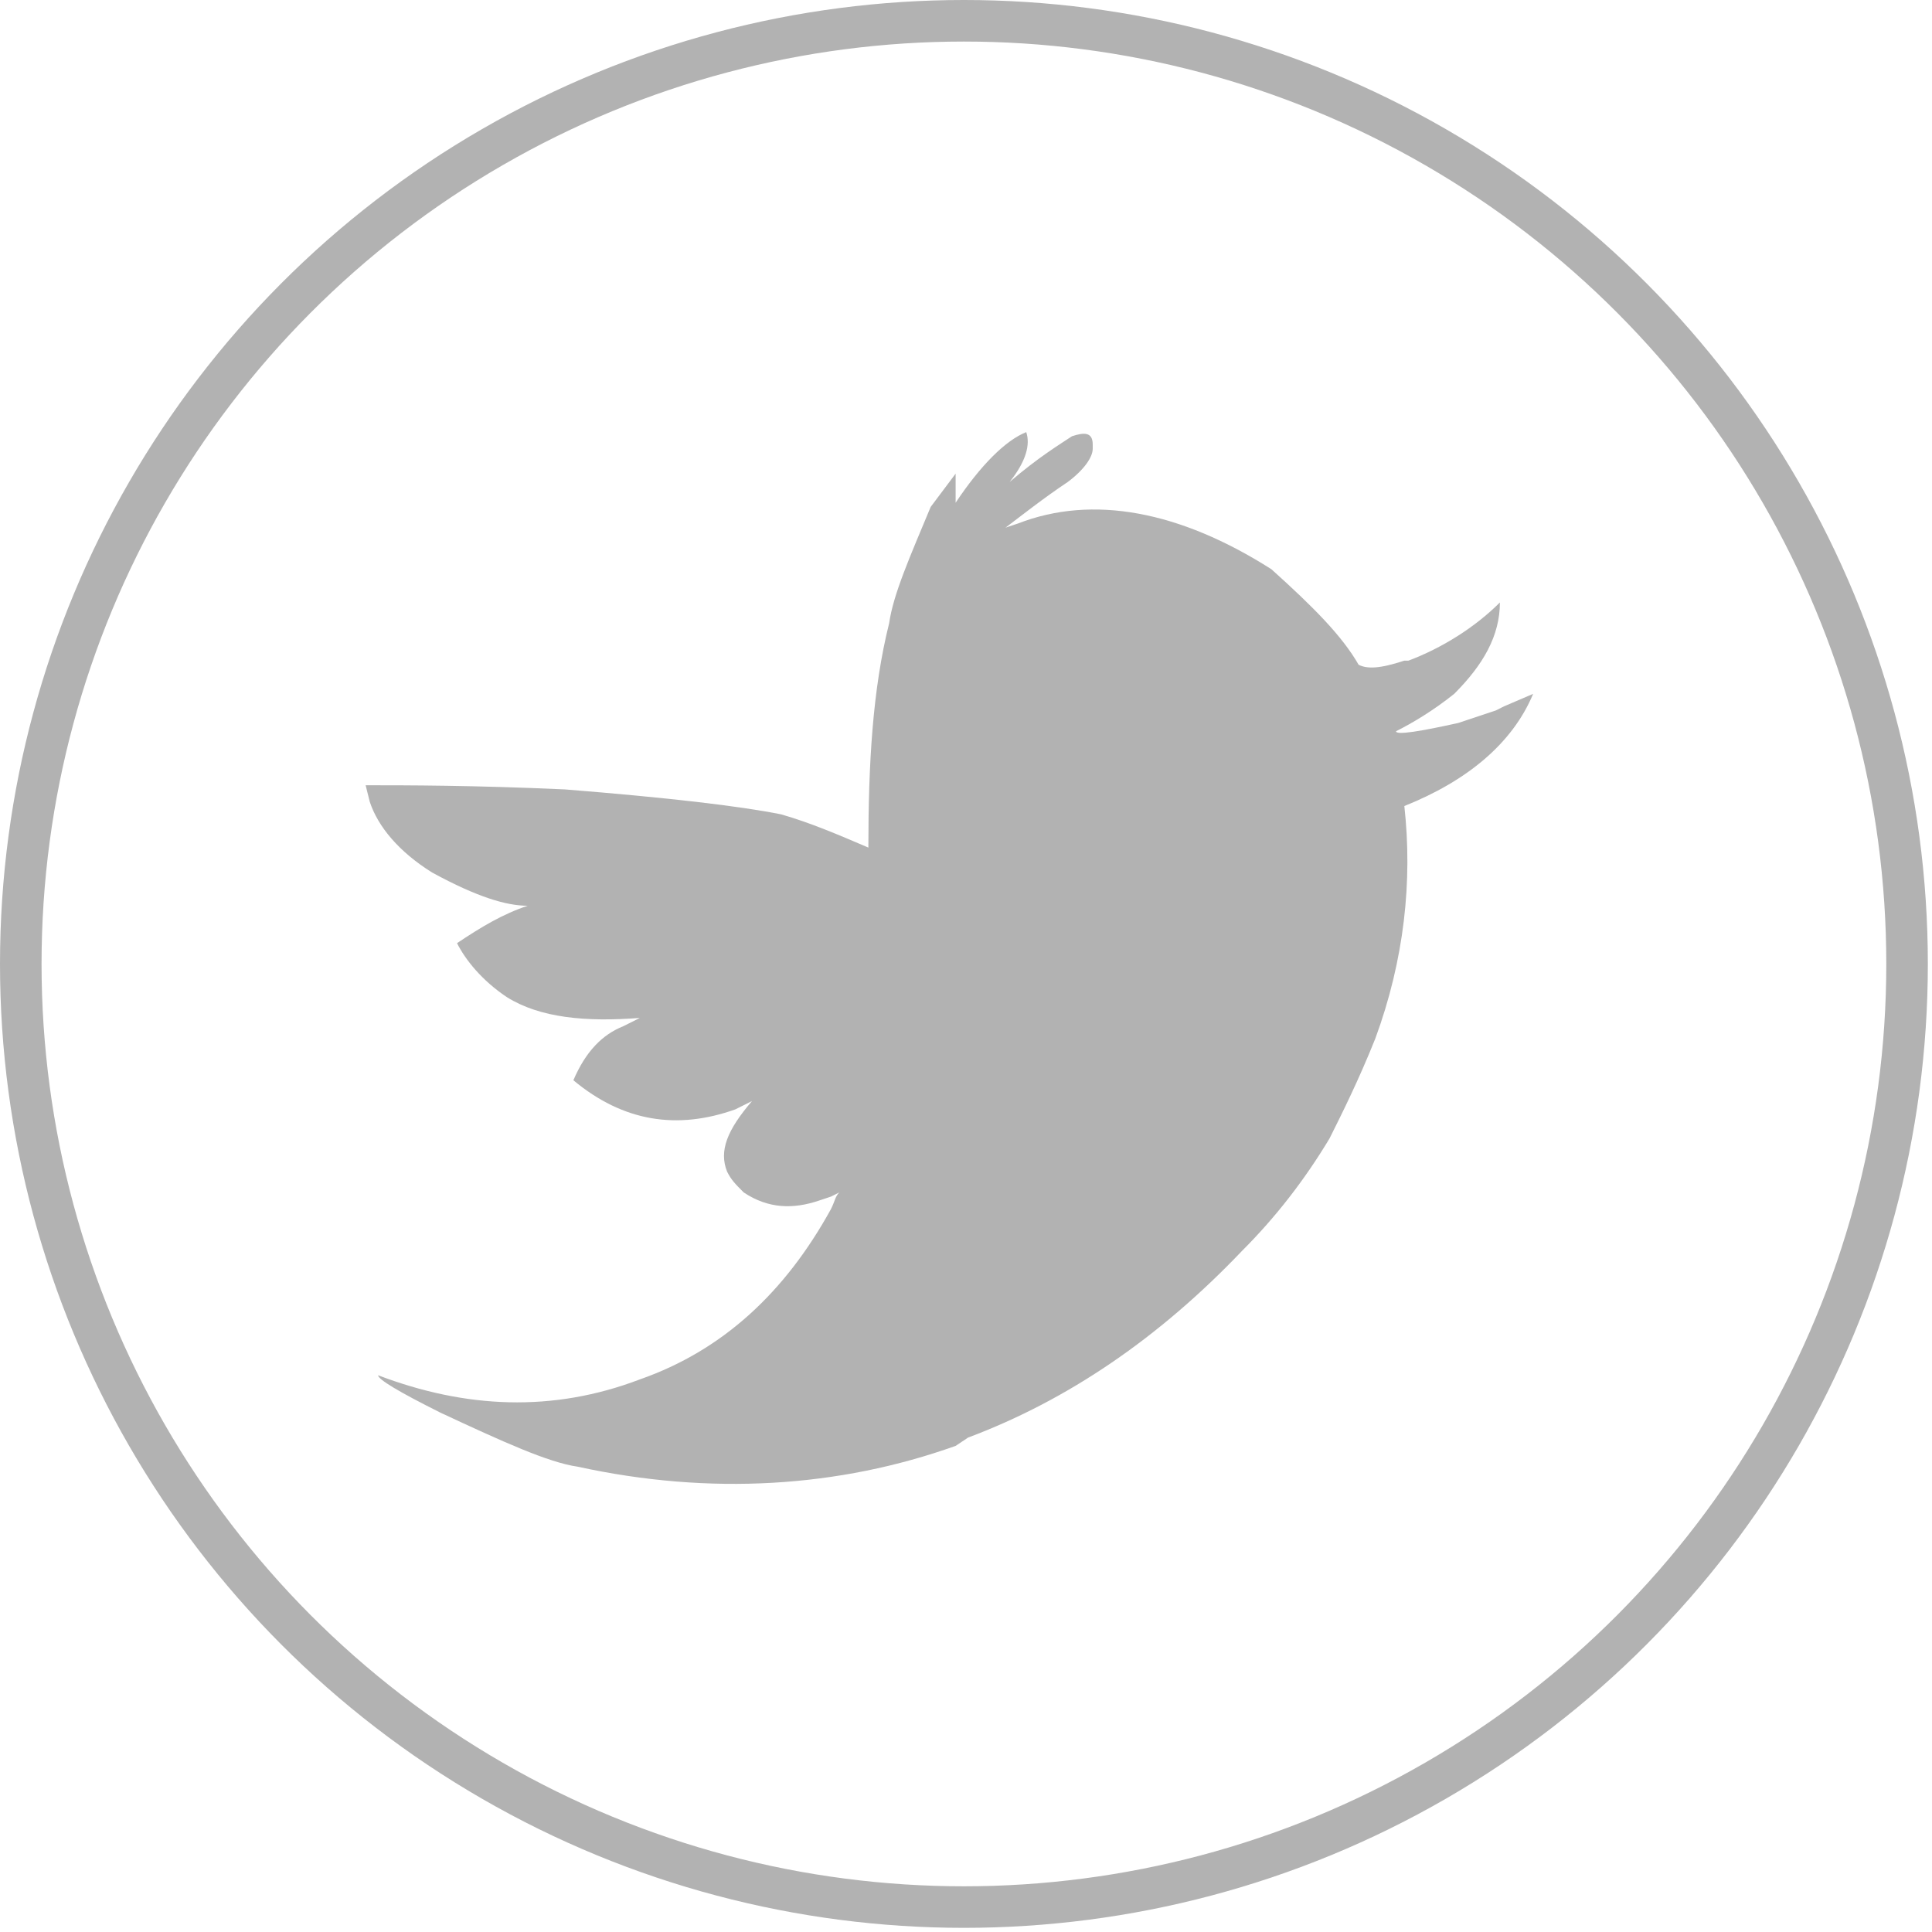 <!-- Generator: Adobe Illustrator 18.0.0, SVG Export Plug-In  -->
<svg version="1.1"
	 xmlns="http://www.w3.org/2000/svg" xmlns:xlink="http://www.w3.org/1999/xlink" xmlns:a="http://ns.adobe.com/AdobeSVGViewerExtensions/3.0/"
	 x="0px" y="0px" width="46.5px" height="46.5px" viewBox="0 0 46.5 46.5" enable-background="new 0 0 46.5 46.5"
	 xml:space="preserve">
<defs>
</defs>
<circle fill="none" stroke="#B2B2B2" stroke-miterlimit="10" cx="23.2" cy="23.2" r="22.7"/>
<path fill="#B2B2B2" d="M24.7,10.4L24.7,10.4c0.1,0.3,0,0.7-0.4,1.2l0,0c0.7-0.6,1.2-0.9,1.5-1.1c0.3-0.1,0.5-0.1,0.5,0.2l0,0.1
	c0,0.2-0.2,0.5-0.6,0.8c-0.6,0.4-1.1,0.8-1.5,1.1l0,0l0.3-0.1c1.8-0.7,3.9-0.3,6.1,1.1c1,0.9,1.7,1.6,2.1,2.3
	c0.2,0.1,0.5,0.1,1.1-0.1l0.1,0c0.8-0.3,1.6-0.8,2.2-1.4l0,0c0,0.8-0.4,1.5-1.1,2.2c-0.5,0.4-1,0.7-1.4,0.9c0,0.1,0.6,0,1.5-0.2
	l0.9-0.3l0.2-0.1l0.7-0.3l0,0l0,0c-0.5,1.2-1.6,2.1-3.1,2.7l0,0c0.2,1.8,0,3.7-0.7,5.6c-0.4,1-0.8,1.8-1.1,2.4
	c-0.6,1-1.3,1.9-2.1,2.7c-2,2.1-4.2,3.6-6.6,4.5L23,34.8c-2.8,1-5.9,1.2-9.1,0.5c-0.7-0.1-1.8-0.6-3.3-1.3c-1-0.5-1.5-0.8-1.5-0.9
	c2.1,0.8,4.2,0.9,6.3,0.1c2-0.7,3.5-2.1,4.6-4.1c0.1-0.2,0.1-0.3,0.2-0.4l0,0l-0.2,0.1l-0.3,0.1c-0.6,0.2-1.2,0.2-1.8-0.2
	c-0.2-0.2-0.3-0.3-0.4-0.5c-0.2-0.5,0-1,0.6-1.7l0,0l-0.4,0.2c-1.4,0.5-2.7,0.3-3.9-0.7c0.3-0.7,0.7-1.1,1.2-1.3l0.4-0.2l0,0
	c-1.3,0.1-2.4,0-3.2-0.5c-0.6-0.4-1-0.9-1.2-1.3c0.6-0.4,1.1-0.7,1.7-0.9l0,0c-0.5,0-1.2-0.2-2.3-0.8c-0.8-0.5-1.3-1.1-1.5-1.7
	l-0.1-0.4c1,0,2.6,0,4.8,0.1c2.5,0.2,4.2,0.4,5.2,0.6c0.7,0.2,1.4,0.5,2.1,0.8l0,0c0-2,0.1-3.8,0.5-5.4c0.1-0.7,0.5-1.6,1-2.8
	l0.6-0.8l0,0l0,0c0,0.2,0,0.5,0,0.7l0,0l0,0C23.6,11.2,24.2,10.6,24.7,10.4z"/>
</svg>